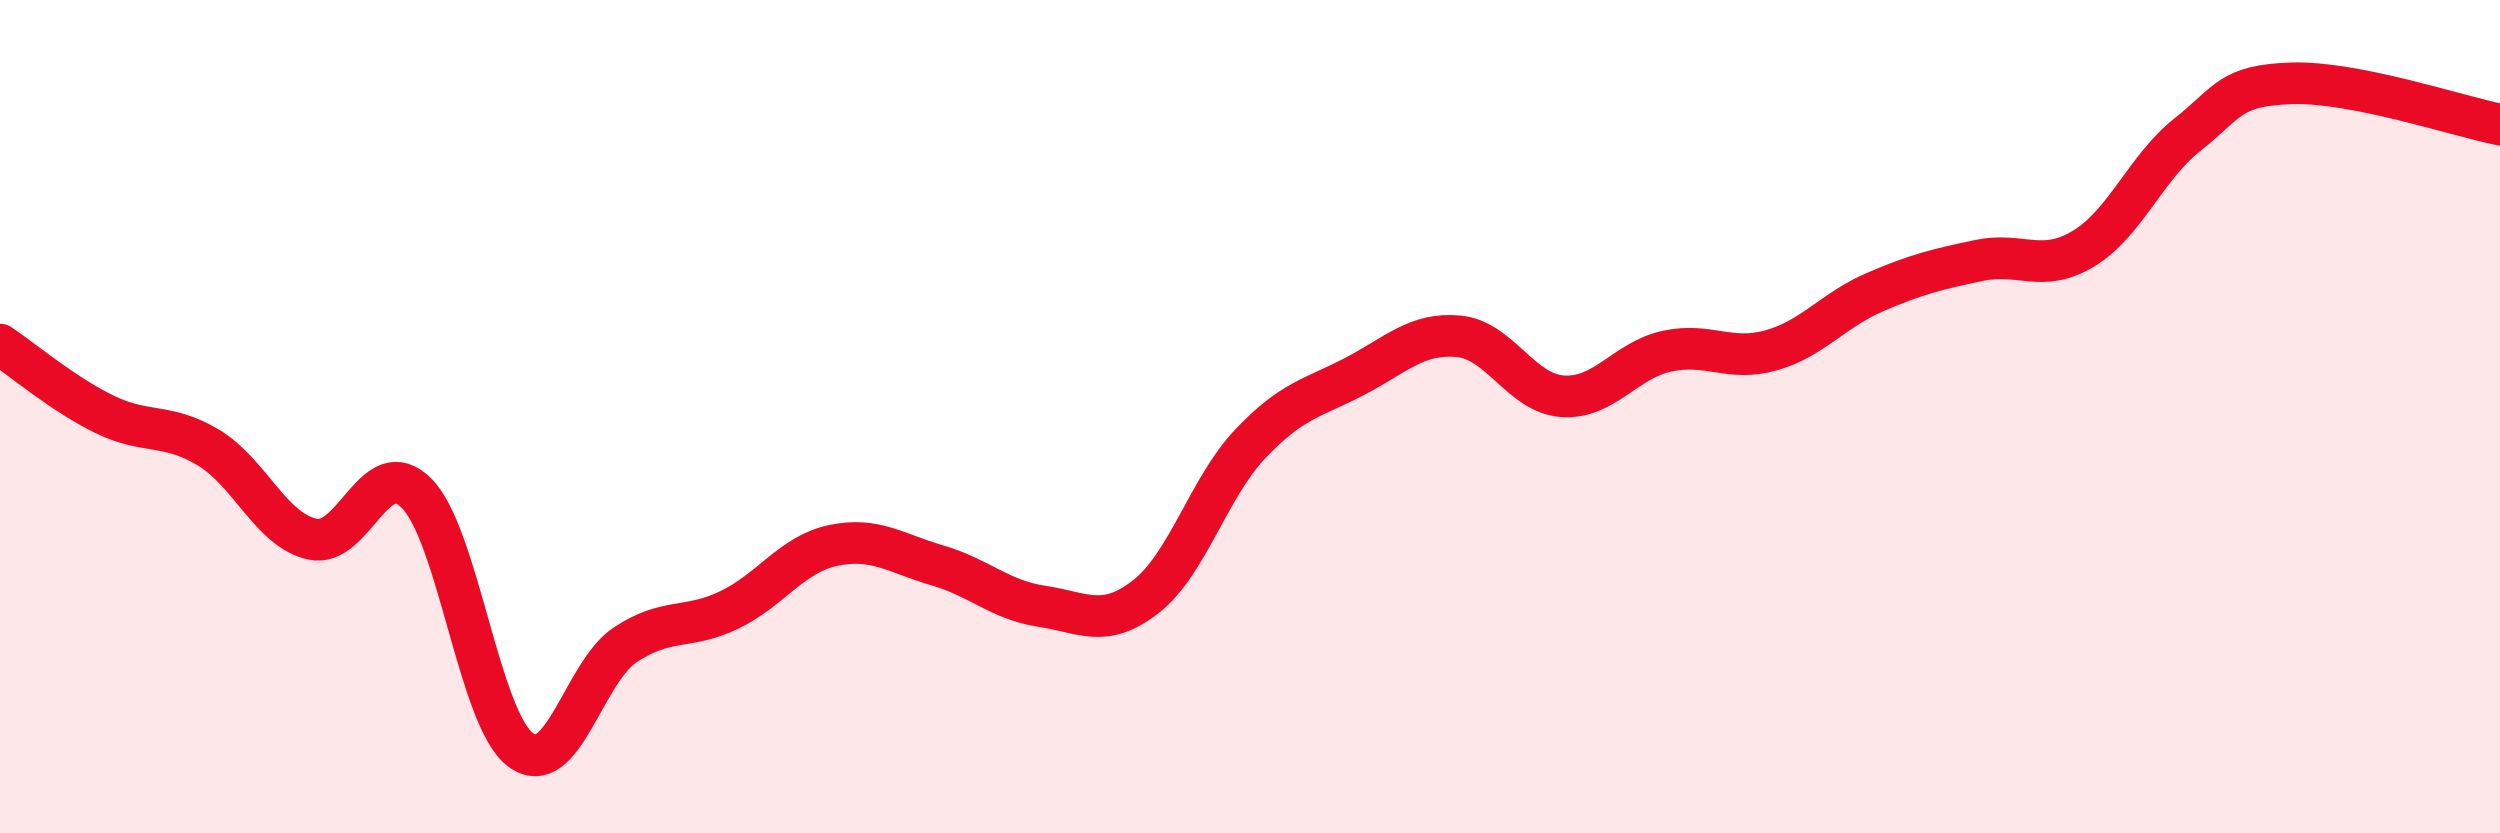 
    <svg width="60" height="20" viewBox="0 0 60 20" xmlns="http://www.w3.org/2000/svg">
      <path
        d="M 0,8.27 C 0.5,8.6 1.5,9.45 2.5,9.94 C 3.5,10.43 4,10.14 5,10.74 C 6,11.34 6.5,12.72 7.5,12.94 C 8.5,13.16 9,10.83 10,11.84 C 11,12.85 11.5,17.27 12.5,18 C 13.5,18.73 14,16.15 15,15.48 C 16,14.81 16.5,15.12 17.5,14.64 C 18.5,14.16 19,13.3 20,13.09 C 21,12.88 21.5,13.28 22.5,13.57 C 23.5,13.86 24,14.4 25,14.55 C 26,14.7 26.5,15.1 27.5,14.32 C 28.5,13.54 29,11.72 30,10.66 C 31,9.6 31.5,9.56 32.5,9.04 C 33.5,8.52 34,7.98 35,8.07 C 36,8.16 36.5,9.44 37.5,9.51 C 38.5,9.58 39,8.65 40,8.43 C 41,8.21 41.5,8.69 42.5,8.41 C 43.5,8.13 44,7.44 45,7.01 C 46,6.58 46.5,6.46 47.5,6.25 C 48.5,6.04 49,6.57 50,5.97 C 51,5.37 51.5,4.02 52.5,3.23 C 53.5,2.44 53.5,2.05 55,2 C 56.5,1.95 59,2.79 60,2.99L60 20L0 20Z"
        fill="#EB0A25"
        opacity="0.1"
        stroke-linecap="round"
        stroke-linejoin="round"
      />
      <path
        d="M 0,8.27 C 0.5,8.6 1.5,9.45 2.5,9.94 C 3.5,10.43 4,10.14 5,10.74 C 6,11.34 6.5,12.72 7.5,12.94 C 8.5,13.16 9,10.83 10,11.84 C 11,12.85 11.5,17.27 12.5,18 C 13.5,18.73 14,16.15 15,15.48 C 16,14.81 16.5,15.12 17.5,14.64 C 18.5,14.16 19,13.3 20,13.09 C 21,12.88 21.5,13.28 22.5,13.57 C 23.5,13.86 24,14.4 25,14.55 C 26,14.7 26.5,15.1 27.5,14.32 C 28.5,13.54 29,11.72 30,10.66 C 31,9.6 31.5,9.56 32.5,9.04 C 33.5,8.52 34,7.98 35,8.07 C 36,8.16 36.5,9.44 37.5,9.51 C 38.5,9.58 39,8.65 40,8.43 C 41,8.21 41.5,8.69 42.5,8.41 C 43.5,8.13 44,7.44 45,7.01 C 46,6.58 46.5,6.46 47.5,6.25 C 48.5,6.04 49,6.57 50,5.97 C 51,5.37 51.5,4.02 52.5,3.23 C 53.5,2.44 53.5,2.05 55,2 C 56.5,1.95 59,2.79 60,2.99"
        stroke="#EB0A25"
        stroke-width="1"
        fill="none"
        stroke-linecap="round"
        stroke-linejoin="round"
      />
    </svg>
  